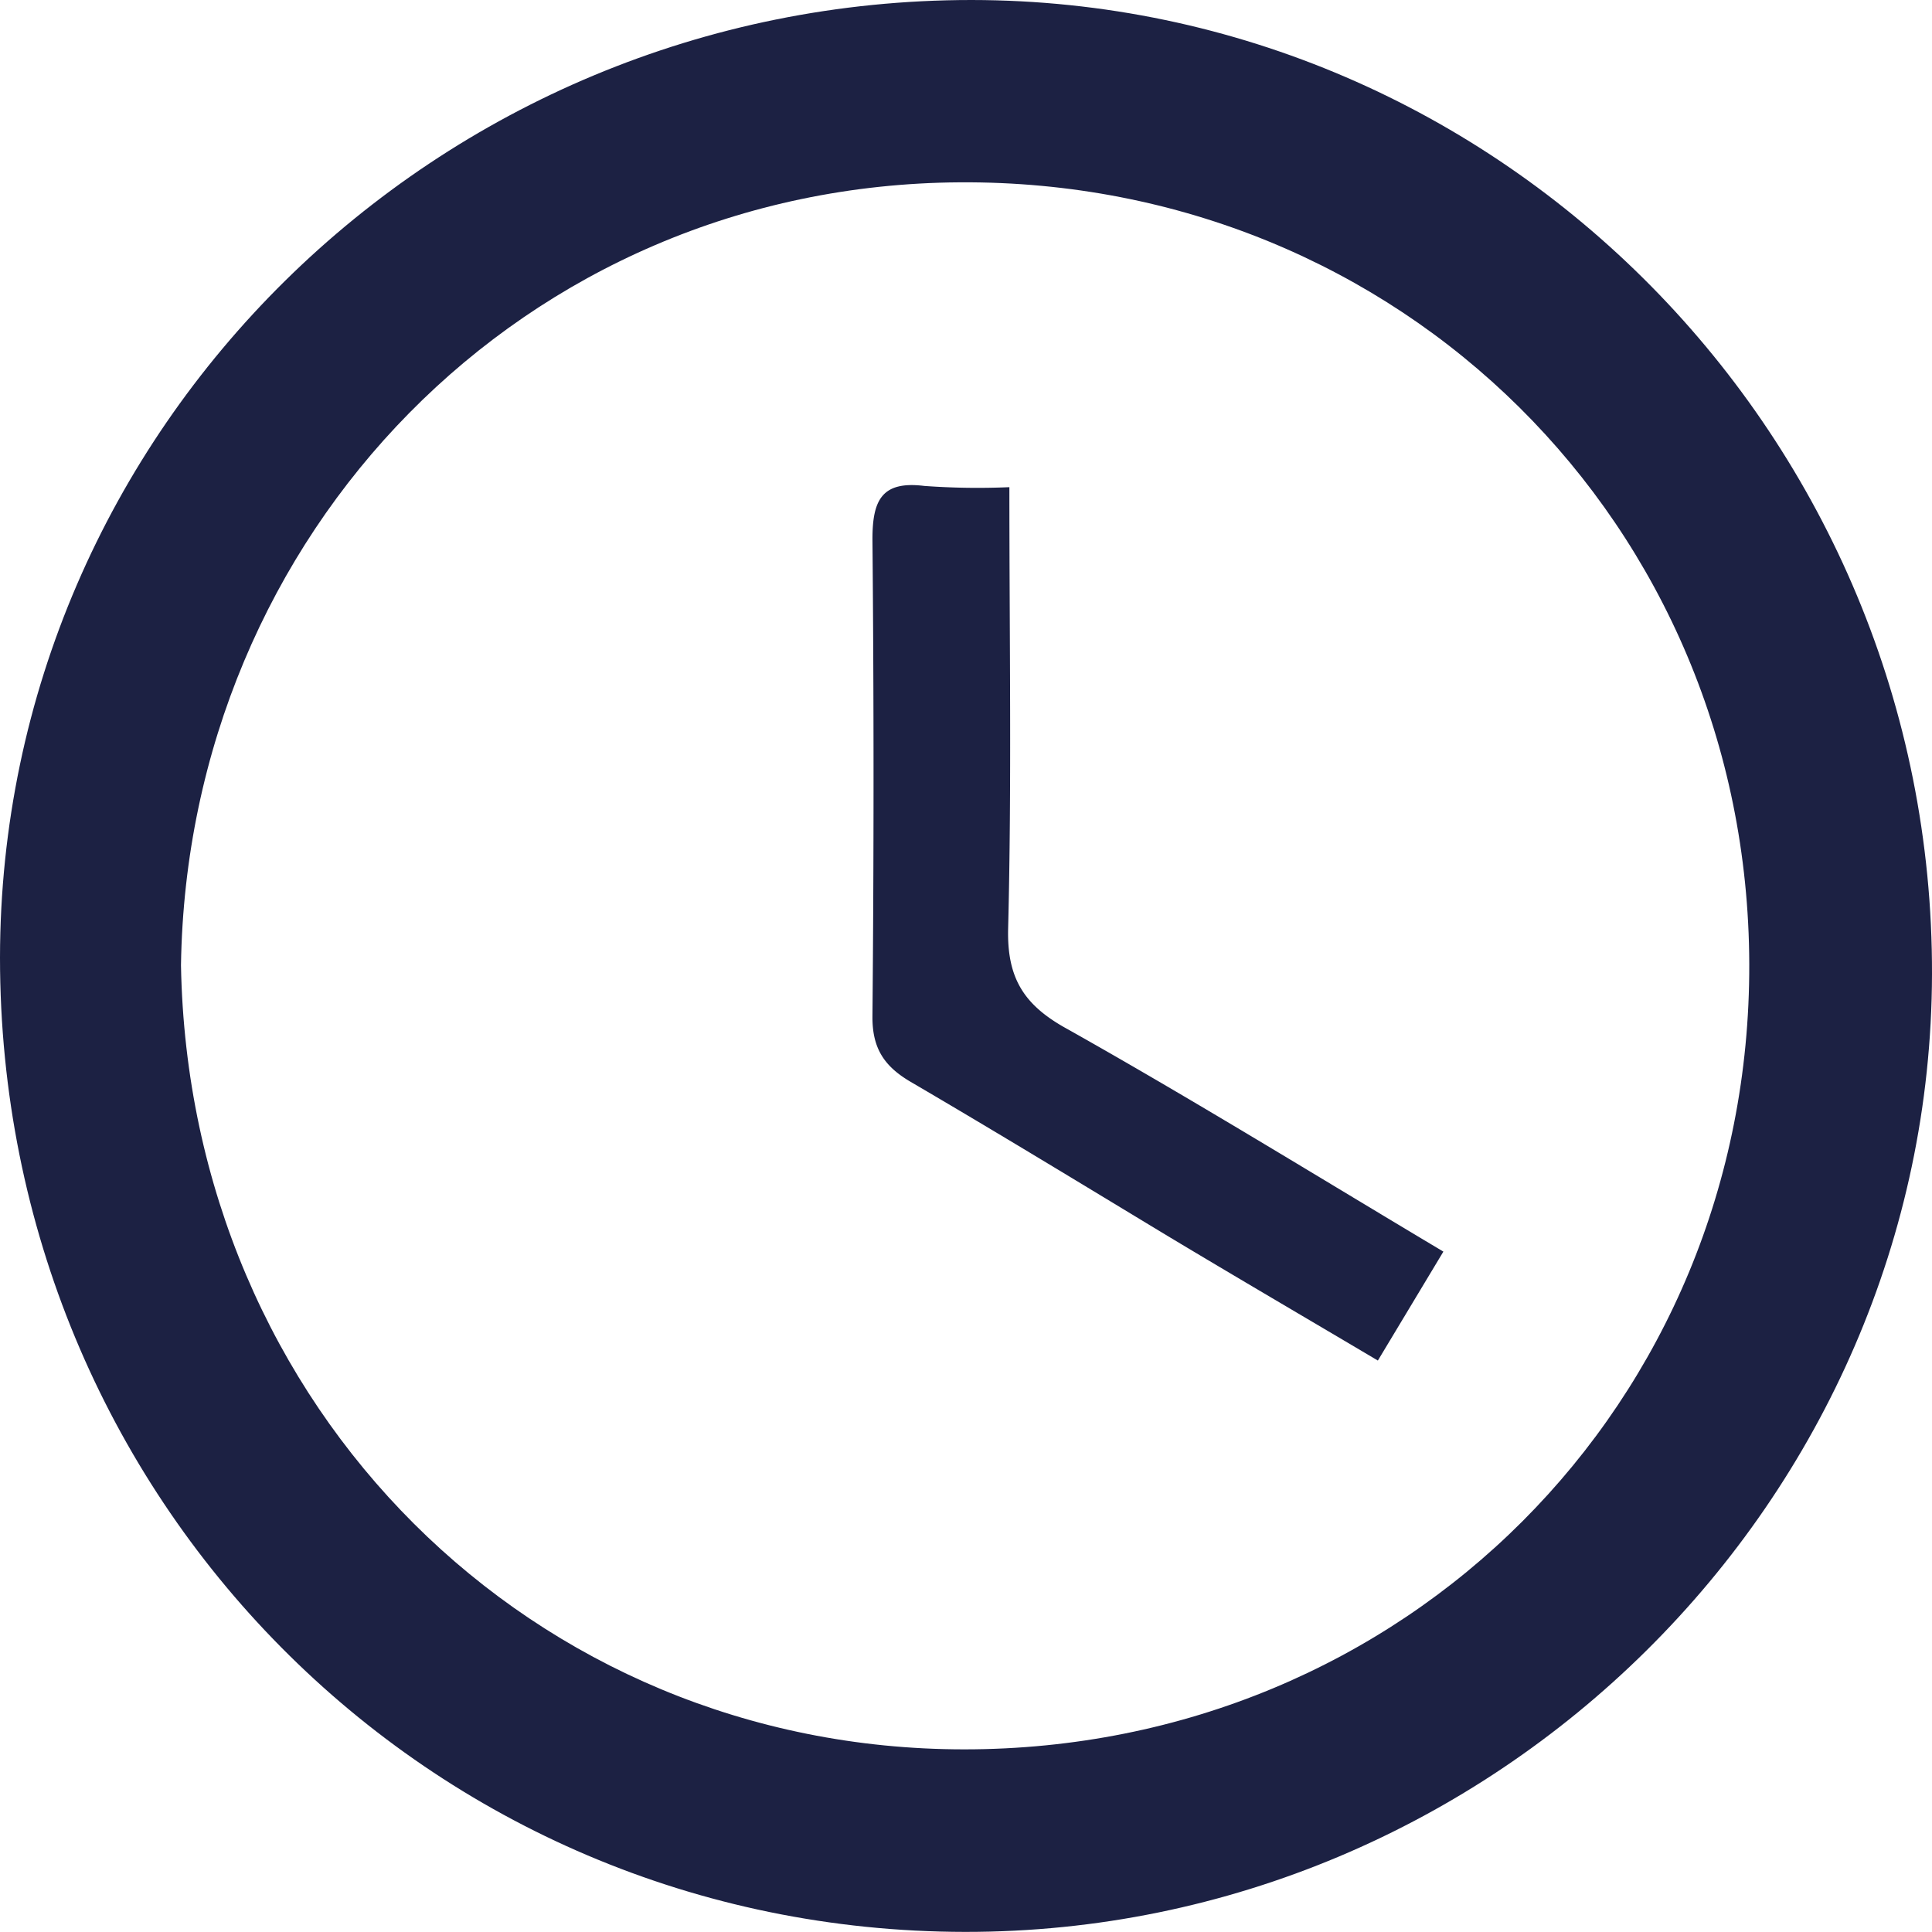 <?xml version="1.0" encoding="UTF-8"?> <svg xmlns="http://www.w3.org/2000/svg" viewBox="0 0 186.39 186.38"> <defs> <style>.cls-1{fill:#1c2143;}</style> </defs> <title>reloj</title> <g id="Camada_2" data-name="Camada 2"> <g id="Camada_1-2" data-name="Camada 1"> <path class="cls-1" d="M93.1,186.38C41.31,186.32,0,144.56,0,92.38.05,41.4,42.1,0,93.73,0c51.18.05,92.8,42.27,92.66,94C186.26,144.74,144.15,186.43,93.1,186.38ZM17.46,93.13c.78,42.84,34,75.63,75.55,75.64,42.51,0,75.88-33.4,75.75-75.79S135.1,17.33,92.61,17.59C50.52,17.85,18.08,51.49,17.46,93.13Z"></path> <path class="cls-1" d="M97.38,47c0,14.68.23,28.64-.12,42.58C97.14,94.4,98.8,97,103,99.29c12.13,6.82,24,14.15,36.25,21.46l-6.32,10.51c-6.9-4.09-13.59-8-20.25-12-8.27-5-16.47-10-24.81-14.88-2.58-1.51-3.73-3.26-3.7-6.35q.21-23,0-46c0-3.75.88-5.66,5-5.15A70.77,70.77,0,0,0,97.38,47Z"></path> </g> </g> </svg> 